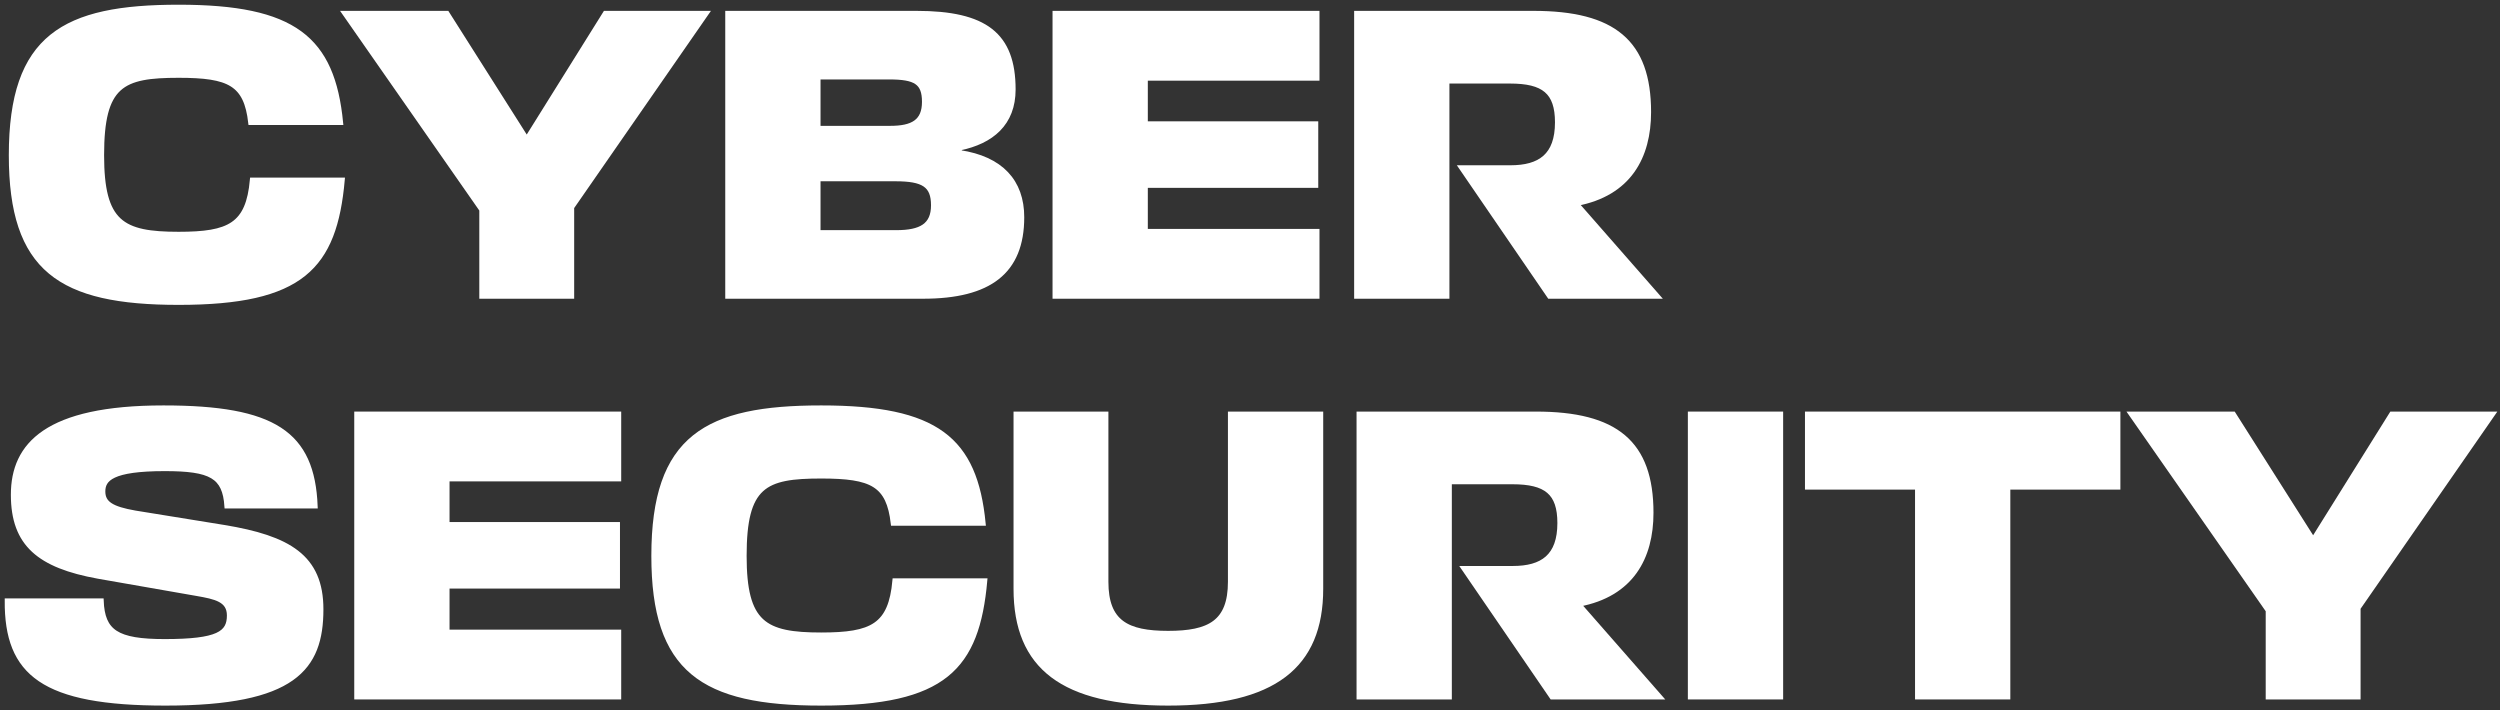 <?xml version="1.0" encoding="UTF-8"?> <svg xmlns="http://www.w3.org/2000/svg" width="359" height="102" viewBox="0 0 359 102" fill="none"><rect x="0" y="0" width="359" height="102" fill="#333333" stroke="none"/><mask id="path-1-outside-1_9401_220" maskUnits="userSpaceOnUse" x="0" y="0" width="359" height="102" fill="black"><rect fill="white" width="359" height="102"></rect><path d="M36.21 25.826H49.185C48.064 38.386 43.346 43.457 25.653 43.457C8.609 43.457 1.59 38.74 1.59 22.288C1.59 5.187 9.198 1 25.653 1C42.226 1 47.77 5.482 48.949 17.629H35.974C35.325 12.027 32.966 10.848 25.653 10.848C17.514 10.848 14.624 12.145 14.624 22.288C14.624 32.017 17.514 33.609 25.653 33.609C32.966 33.609 35.62 32.312 36.21 25.826Z"></path><path d="M49.454 1.885H64.198L75.64 19.929L86.905 1.885H101.472L82.127 29.777V42.573H69.152V30.13L49.454 1.885Z"></path><path d="M137.792 21.285V21.875C143.749 22.759 146.757 26.062 146.757 31.192C146.757 39.035 142.098 42.573 132.543 42.573H104.47V1.885H131.6C141.449 1.885 145.518 4.951 145.518 12.853C145.518 17.747 142.392 20.342 137.792 21.285ZM128.592 25.708H117.504V33.374H128.71C132.248 33.374 134.018 32.371 134.018 29.482C134.018 26.592 132.602 25.708 128.592 25.708ZM127.707 11.084H117.504V18.396H127.825C131.069 18.396 132.72 17.452 132.72 14.622C132.72 11.85 131.482 11.084 127.707 11.084Z"></path><path d="M189.154 33.197V42.573H151.468V1.885H189.154V11.261H164.502V17.747H188.977V26.651H164.502V33.197H189.154Z"></path><path d="M238.068 42.573H222.498L209.818 24.057H216.896C221.142 24.057 223.619 22.347 223.619 17.57C223.619 13.207 221.673 11.673 216.837 11.673H207.813V42.573H194.779V1.885H220.198C231.699 1.885 236.771 6.012 236.771 16.096C236.771 22.523 233.94 27.831 226.391 29.246L238.068 42.573Z"></path><path d="M23.766 101C6.19 101 0.942 96.754 1 86.258H14.565C14.742 90.74 16.747 92.096 23.648 92.096C31.374 92.096 32.907 90.916 32.907 88.381C32.907 86.14 30.961 85.727 28.248 85.255L14.093 82.779C5.66 81.246 1.885 78.179 1.885 71.044C1.885 63.85 6.721 58.543 23.471 58.543C39.336 58.543 44.88 62.199 45.292 72.695H32.553C32.258 68.391 30.312 67.329 23.648 67.329C16.04 67.329 14.801 68.803 14.801 70.572C14.801 72.282 16.04 73.049 19.401 73.639L32.141 75.703C41.459 77.236 46.118 79.948 46.118 87.496C46.118 95.988 42.226 101 23.766 101Z"></path><path d="M88.881 90.74V100.115H51.195V59.427H88.881V68.803H64.229V75.29H88.704V84.194H64.229V90.74H88.881Z"></path><path d="M128.477 83.368H141.452C140.332 95.929 135.613 101 117.92 101C100.876 101 93.857 96.282 93.857 79.83C93.857 62.73 101.465 58.543 117.92 58.543C134.493 58.543 140.037 63.024 141.216 75.172H128.241C127.592 69.57 125.233 68.391 117.92 68.391C109.781 68.391 106.891 69.688 106.891 79.83C106.891 89.56 109.781 91.152 117.92 91.152C125.233 91.152 127.887 89.855 128.477 83.368Z"></path><path d="M145.868 84.548V59.427H158.843V83.545C158.843 89.383 161.851 90.916 167.749 90.916C173.647 90.916 176.655 89.383 176.655 83.545V59.427H189.689V84.548C189.689 95.693 182.906 101 167.749 101C152.651 101 145.868 95.811 145.868 84.548Z"></path><path d="M238.414 100.115H222.844L210.164 81.599H217.241C221.487 81.599 223.964 79.889 223.964 75.113C223.964 70.749 222.018 69.216 217.182 69.216H208.159V100.115H195.125V59.427H220.544C232.044 59.427 237.116 63.555 237.116 73.639C237.116 80.066 234.286 85.373 226.736 86.789L238.414 100.115Z"></path><path d="M255.735 59.427V100.115H242.701V59.427H255.735Z"></path><path d="M304.164 59.427V69.983H288.358V100.115H275.324V69.983H259.518V59.427H304.164Z"></path><path d="M305.982 59.427H320.726L332.168 77.472L343.433 59.427H358L338.655 87.319V100.115H325.68V87.673L305.982 59.427Z"></path></mask><path d="M36.21 25.826H49.185C48.064 38.386 43.346 43.457 25.653 43.457C8.609 43.457 1.59 38.74 1.59 22.288C1.59 5.187 9.198 1 25.653 1C42.226 1 47.77 5.482 48.949 17.629H35.974C35.325 12.027 32.966 10.848 25.653 10.848C17.514 10.848 14.624 12.145 14.624 22.288C14.624 32.017 17.514 33.609 25.653 33.609C32.966 33.609 35.62 32.312 36.21 25.826Z" fill="white"></path><path d="M49.454 1.885H64.198L75.64 19.929L86.905 1.885H101.472L82.127 29.777V42.573H69.152V30.13L49.454 1.885Z" fill="white"></path><path d="M137.792 21.285V21.875C143.749 22.759 146.757 26.062 146.757 31.192C146.757 39.035 142.098 42.573 132.543 42.573H104.47V1.885H131.6C141.449 1.885 145.518 4.951 145.518 12.853C145.518 17.747 142.392 20.342 137.792 21.285ZM128.592 25.708H117.504V33.374H128.71C132.248 33.374 134.018 32.371 134.018 29.482C134.018 26.592 132.602 25.708 128.592 25.708ZM127.707 11.084H117.504V18.396H127.825C131.069 18.396 132.72 17.452 132.72 14.622C132.72 11.85 131.482 11.084 127.707 11.084Z" fill="white"></path><path d="M189.154 33.197V42.573H151.468V1.885H189.154V11.261H164.502V17.747H188.977V26.651H164.502V33.197H189.154Z" fill="white"></path><path d="M238.068 42.573H222.498L209.818 24.057H216.896C221.142 24.057 223.619 22.347 223.619 17.57C223.619 13.207 221.673 11.673 216.837 11.673H207.813V42.573H194.779V1.885H220.198C231.699 1.885 236.771 6.012 236.771 16.096C236.771 22.523 233.94 27.831 226.391 29.246L238.068 42.573Z" fill="white"></path><path d="M23.766 101C6.19 101 0.942 96.754 1 86.258H14.565C14.742 90.74 16.747 92.096 23.648 92.096C31.374 92.096 32.907 90.916 32.907 88.381C32.907 86.14 30.961 85.727 28.248 85.255L14.093 82.779C5.66 81.246 1.885 78.179 1.885 71.044C1.885 63.85 6.721 58.543 23.471 58.543C39.336 58.543 44.88 62.199 45.292 72.695H32.553C32.258 68.391 30.312 67.329 23.648 67.329C16.04 67.329 14.801 68.803 14.801 70.572C14.801 72.282 16.04 73.049 19.401 73.639L32.141 75.703C41.459 77.236 46.118 79.948 46.118 87.496C46.118 95.988 42.226 101 23.766 101Z" fill="white"></path><path d="M88.881 90.74V100.115H51.195V59.427H88.881V68.803H64.229V75.29H88.704V84.194H64.229V90.74H88.881Z" fill="white"></path><path d="M128.477 83.368H141.452C140.332 95.929 135.613 101 117.92 101C100.876 101 93.857 96.282 93.857 79.83C93.857 62.73 101.465 58.543 117.92 58.543C134.493 58.543 140.037 63.024 141.216 75.172H128.241C127.592 69.57 125.233 68.391 117.92 68.391C109.781 68.391 106.891 69.688 106.891 79.83C106.891 89.56 109.781 91.152 117.92 91.152C125.233 91.152 127.887 89.855 128.477 83.368Z" fill="white"></path><path d="M145.868 84.548V59.427H158.843V83.545C158.843 89.383 161.851 90.916 167.749 90.916C173.647 90.916 176.655 89.383 176.655 83.545V59.427H189.689V84.548C189.689 95.693 182.906 101 167.749 101C152.651 101 145.868 95.811 145.868 84.548Z" fill="white"></path><path d="M238.414 100.115H222.844L210.164 81.599H217.241C221.487 81.599 223.964 79.889 223.964 75.113C223.964 70.749 222.018 69.216 217.182 69.216H208.159V100.115H195.125V59.427H220.544C232.044 59.427 237.116 63.555 237.116 73.639C237.116 80.066 234.286 85.373 226.736 86.789L238.414 100.115Z" fill="white"></path><path d="M255.735 59.427V100.115H242.701V59.427H255.735Z" fill="white"></path><path d="M304.164 59.427V69.983H288.358V100.115H275.324V69.983H259.518V59.427H304.164Z" fill="white"></path><path d="M305.982 59.427H320.726L332.168 77.472L343.433 59.427H358L338.655 87.319V100.115H325.68V87.673L305.982 59.427Z" fill="white"></path><path d="M36.21 25.826H49.185C48.064 38.386 43.346 43.457 25.653 43.457C8.609 43.457 1.59 38.74 1.59 22.288C1.59 5.187 9.198 1 25.653 1C42.226 1 47.77 5.482 48.949 17.629H35.974C35.325 12.027 32.966 10.848 25.653 10.848C17.514 10.848 14.624 12.145 14.624 22.288C14.624 32.017 17.514 33.609 25.653 33.609C32.966 33.609 35.62 32.312 36.21 25.826Z" stroke="white" stroke-width="0.649" mask="url(#path-1-outside-1_9401_220)"></path><path d="M49.454 1.885H64.198L75.64 19.929L86.905 1.885H101.472L82.127 29.777V42.573H69.152V30.13L49.454 1.885Z" stroke="white" stroke-width="0.649" mask="url(#path-1-outside-1_9401_220)"></path><path d="M137.792 21.285V21.875C143.749 22.759 146.757 26.062 146.757 31.192C146.757 39.035 142.098 42.573 132.543 42.573H104.47V1.885H131.6C141.449 1.885 145.518 4.951 145.518 12.853C145.518 17.747 142.392 20.342 137.792 21.285ZM128.592 25.708H117.504V33.374H128.71C132.248 33.374 134.018 32.371 134.018 29.482C134.018 26.592 132.602 25.708 128.592 25.708ZM127.707 11.084H117.504V18.396H127.825C131.069 18.396 132.72 17.452 132.72 14.622C132.72 11.85 131.482 11.084 127.707 11.084Z" stroke="white" stroke-width="0.649" mask="url(#path-1-outside-1_9401_220)"></path><path d="M189.154 33.197V42.573H151.468V1.885H189.154V11.261H164.502V17.747H188.977V26.651H164.502V33.197H189.154Z" stroke="white" stroke-width="0.649" mask="url(#path-1-outside-1_9401_220)"></path><path d="M238.068 42.573H222.498L209.818 24.057H216.896C221.142 24.057 223.619 22.347 223.619 17.57C223.619 13.207 221.673 11.673 216.837 11.673H207.813V42.573H194.779V1.885H220.198C231.699 1.885 236.771 6.012 236.771 16.096C236.771 22.523 233.94 27.831 226.391 29.246L238.068 42.573Z" stroke="white" stroke-width="0.649" mask="url(#path-1-outside-1_9401_220)"></path><path d="M23.766 101C6.19 101 0.942 96.754 1 86.258H14.565C14.742 90.74 16.747 92.096 23.648 92.096C31.374 92.096 32.907 90.916 32.907 88.381C32.907 86.14 30.961 85.727 28.248 85.255L14.093 82.779C5.66 81.246 1.885 78.179 1.885 71.044C1.885 63.85 6.721 58.543 23.471 58.543C39.336 58.543 44.88 62.199 45.292 72.695H32.553C32.258 68.391 30.312 67.329 23.648 67.329C16.04 67.329 14.801 68.803 14.801 70.572C14.801 72.282 16.04 73.049 19.401 73.639L32.141 75.703C41.459 77.236 46.118 79.948 46.118 87.496C46.118 95.988 42.226 101 23.766 101Z" stroke="white" stroke-width="0.649" mask="url(#path-1-outside-1_9401_220)"></path><path d="M88.881 90.74V100.115H51.195V59.427H88.881V68.803H64.229V75.29H88.704V84.194H64.229V90.74H88.881Z" stroke="white" stroke-width="0.649" mask="url(#path-1-outside-1_9401_220)"></path><path d="M128.477 83.368H141.452C140.332 95.929 135.613 101 117.92 101C100.876 101 93.857 96.282 93.857 79.83C93.857 62.73 101.465 58.543 117.92 58.543C134.493 58.543 140.037 63.024 141.216 75.172H128.241C127.592 69.57 125.233 68.391 117.92 68.391C109.781 68.391 106.891 69.688 106.891 79.83C106.891 89.56 109.781 91.152 117.92 91.152C125.233 91.152 127.887 89.855 128.477 83.368Z" stroke="white" stroke-width="0.649" mask="url(#path-1-outside-1_9401_220)"></path><path d="M145.868 84.548V59.427H158.843V83.545C158.843 89.383 161.851 90.916 167.749 90.916C173.647 90.916 176.655 89.383 176.655 83.545V59.427H189.689V84.548C189.689 95.693 182.906 101 167.749 101C152.651 101 145.868 95.811 145.868 84.548Z" stroke="white" stroke-width="0.649" mask="url(#path-1-outside-1_9401_220)"></path><path d="M238.414 100.115H222.844L210.164 81.599H217.241C221.487 81.599 223.964 79.889 223.964 75.113C223.964 70.749 222.018 69.216 217.182 69.216H208.159V100.115H195.125V59.427H220.544C232.044 59.427 237.116 63.555 237.116 73.639C237.116 80.066 234.286 85.373 226.736 86.789L238.414 100.115Z" stroke="white" stroke-width="0.649" mask="url(#path-1-outside-1_9401_220)"></path><path d="M255.735 59.427V100.115H242.701V59.427H255.735Z" stroke="white" stroke-width="0.649" mask="url(#path-1-outside-1_9401_220)"></path><path d="M304.164 59.427V69.983H288.358V100.115H275.324V69.983H259.518V59.427H304.164Z" stroke="white" stroke-width="0.649" mask="url(#path-1-outside-1_9401_220)"></path><path d="M305.982 59.427H320.726L332.168 77.472L343.433 59.427H358L338.655 87.319V100.115H325.68V87.673L305.982 59.427Z" stroke="white" stroke-width="0.649" mask="url(#path-1-outside-1_9401_220)"></path></svg> 